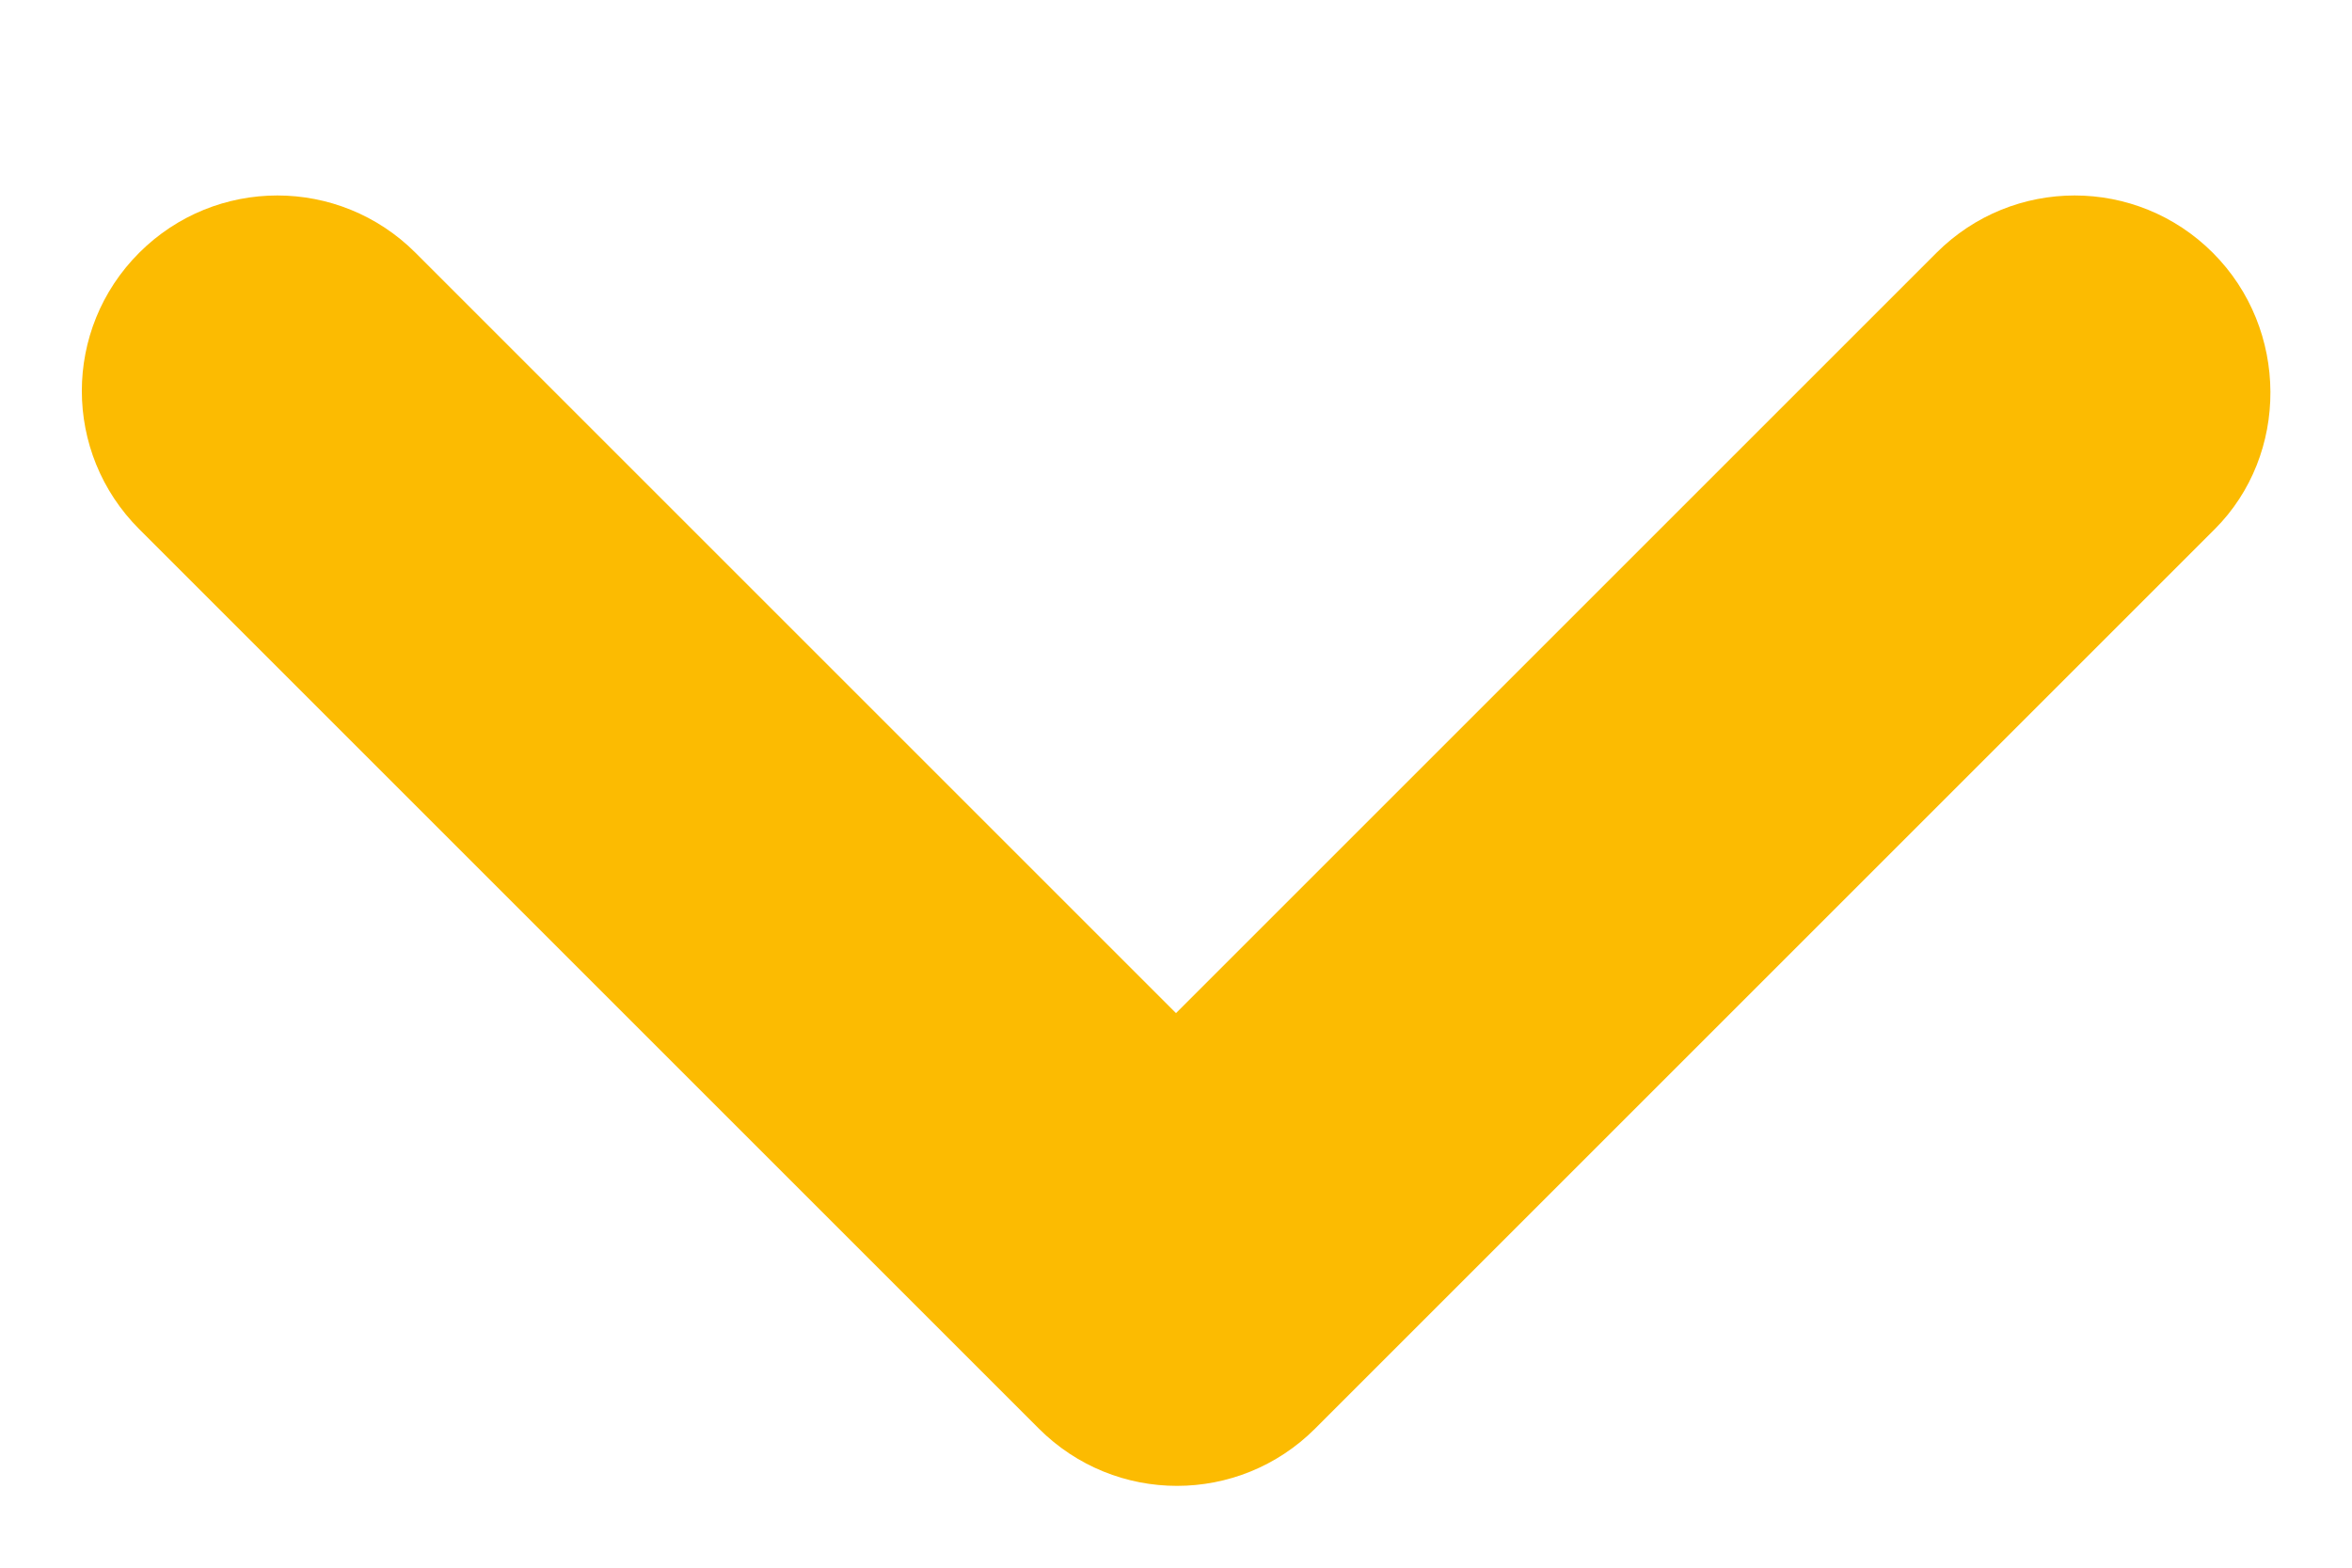 <svg width="12" height="8" viewBox="0 0 12 8" fill="none" xmlns="http://www.w3.org/2000/svg">
<path d="M11.29 1.29C10.9 0.9 10.27 0.9 9.88 1.29L6 5.17L2.12 1.29C1.73 0.9 1.1 0.9 0.71 1.29C0.32 1.68 0.32 2.31 0.71 2.7L5.3 7.29C5.69 7.68 6.32 7.68 6.71 7.29L11.3 2.7C11.68 2.32 11.68 1.68 11.29 1.29Z" fill="#FCBB01"/>
</svg>
